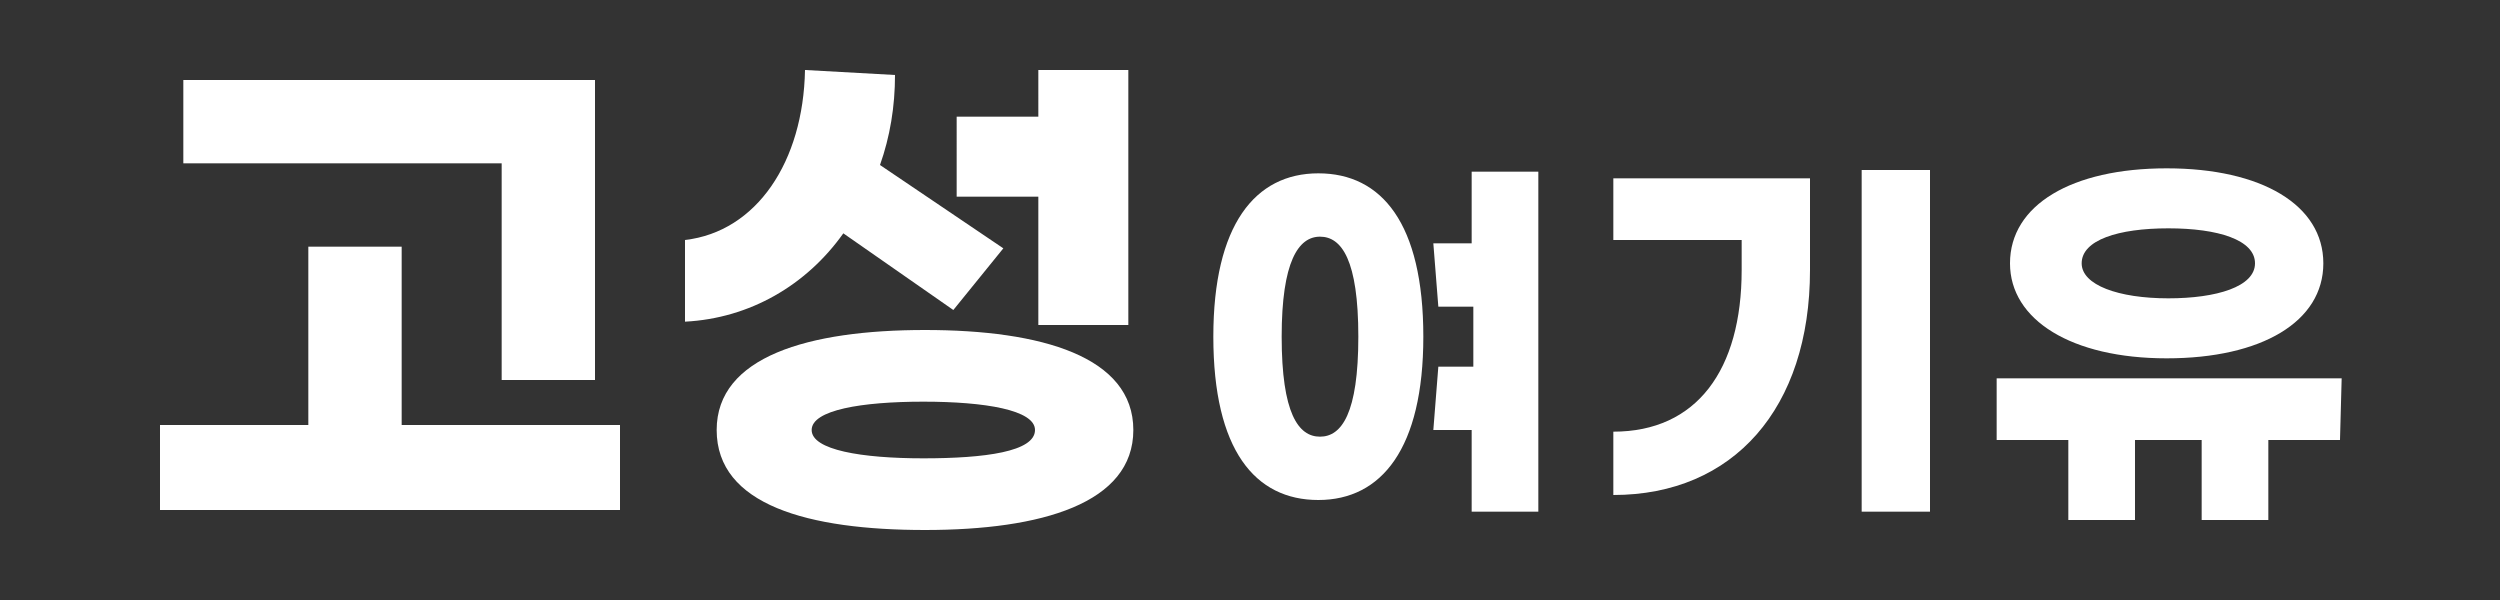 <?xml version="1.0" encoding="utf-8"?>
<!-- Generator: Adobe Illustrator 26.1.0, SVG Export Plug-In . SVG Version: 6.00 Build 0)  -->
<svg version="1.1" id="레이어_1" xmlns="http://www.w3.org/2000/svg" xmlns:xlink="http://www.w3.org/1999/xlink" x="0px"
	 y="0px" viewBox="0 0 150 36" style="enable-background:new 0 0 150 36;" xml:space="preserve">
<rect x="0" y="0" width="150" height="36" fill="#333333" stroke="none"/>
<style type="text/css">
	.st0{fill:#FFFFFF;}
</style>
<g>
	<path class="st0" d="M37.2,25.5v5.1H9.6v-5.1h8.9V14.8h5.6v10.7H37.2z M30.1,9.8H11v-5h24.7v18h-5.6V9.8z"/>
	<path class="st0" d="M41.1,19.3v-4.9c4.3-0.5,7.1-4.7,7.2-10.2l5.4,0.3c0,1.9-0.3,3.7-0.9,5.4l7.4,5l-3,3.7L50.6,14
		C48.4,17.1,45,19.1,41.1,19.3z M68,25.8c0,4.4-5.5,6-12.5,6S43,30.3,43,25.8c0-4.4,5.5-6,12.5-6S68,21.4,68,25.8z M62.1,25.8
		c0-1.2-3-1.7-6.7-1.7s-6.7,0.5-6.7,1.7s3,1.7,6.7,1.7S62.1,27.1,62.1,25.8z M62.3,11.8h-4.9V7h4.9V4.2h5.4v15.3h-5.4
		C62.3,19.5,62.3,11.8,62.3,11.8z"/>
	<path class="st0" d="M85.4,20.2c0,6.7-2.5,9.8-6.3,9.8s-6.3-3-6.3-9.8c0-6.7,2.5-9.8,6.3-9.8C82.9,10.4,85.4,13.4,85.4,20.2z
		 M81.5,20.2c0-4.6-1-6-2.3-6s-2.3,1.5-2.3,6c0,4.6,1,6,2.3,6S81.5,24.8,81.5,20.2z M92.3,10.2v20.5h-4v-4.9H86l0.3-3.8h2.1v-3.6
		h-2.1L86,14.6h2.3v-4.3h4V10.2z"/>
	<path class="st0" d="M108.6,16.2c0,8.3-4.6,13.5-11.8,13.5v-3.8c5,0,7.7-3.7,7.7-9.7v-1.8h-7.7v-3.7h11.8V16.2z M115.8,30.7h-4.1
		V10.2h4.1V30.7z"/>
	<path class="st0" d="M140.4,26.4h-4.3v4.8h-4v-4.8h-4v4.8h-4v-4.8h-4.3v-3.7h20.7L140.4,26.4L140.4,26.4z M120.6,15.8
		c0-3.5,3.7-5.7,9.4-5.7c5.7,0,9.4,2.2,9.4,5.7s-3.7,5.7-9.4,5.7S120.6,19.2,120.6,15.8z M124.9,15.8c0,1.3,2.2,2.1,5.2,2.1
		c2.9,0,5.2-0.7,5.2-2.1s-2.2-2.1-5.2-2.1C127.1,13.7,124.9,14.4,124.9,15.8z"/>
</g>
</svg>
